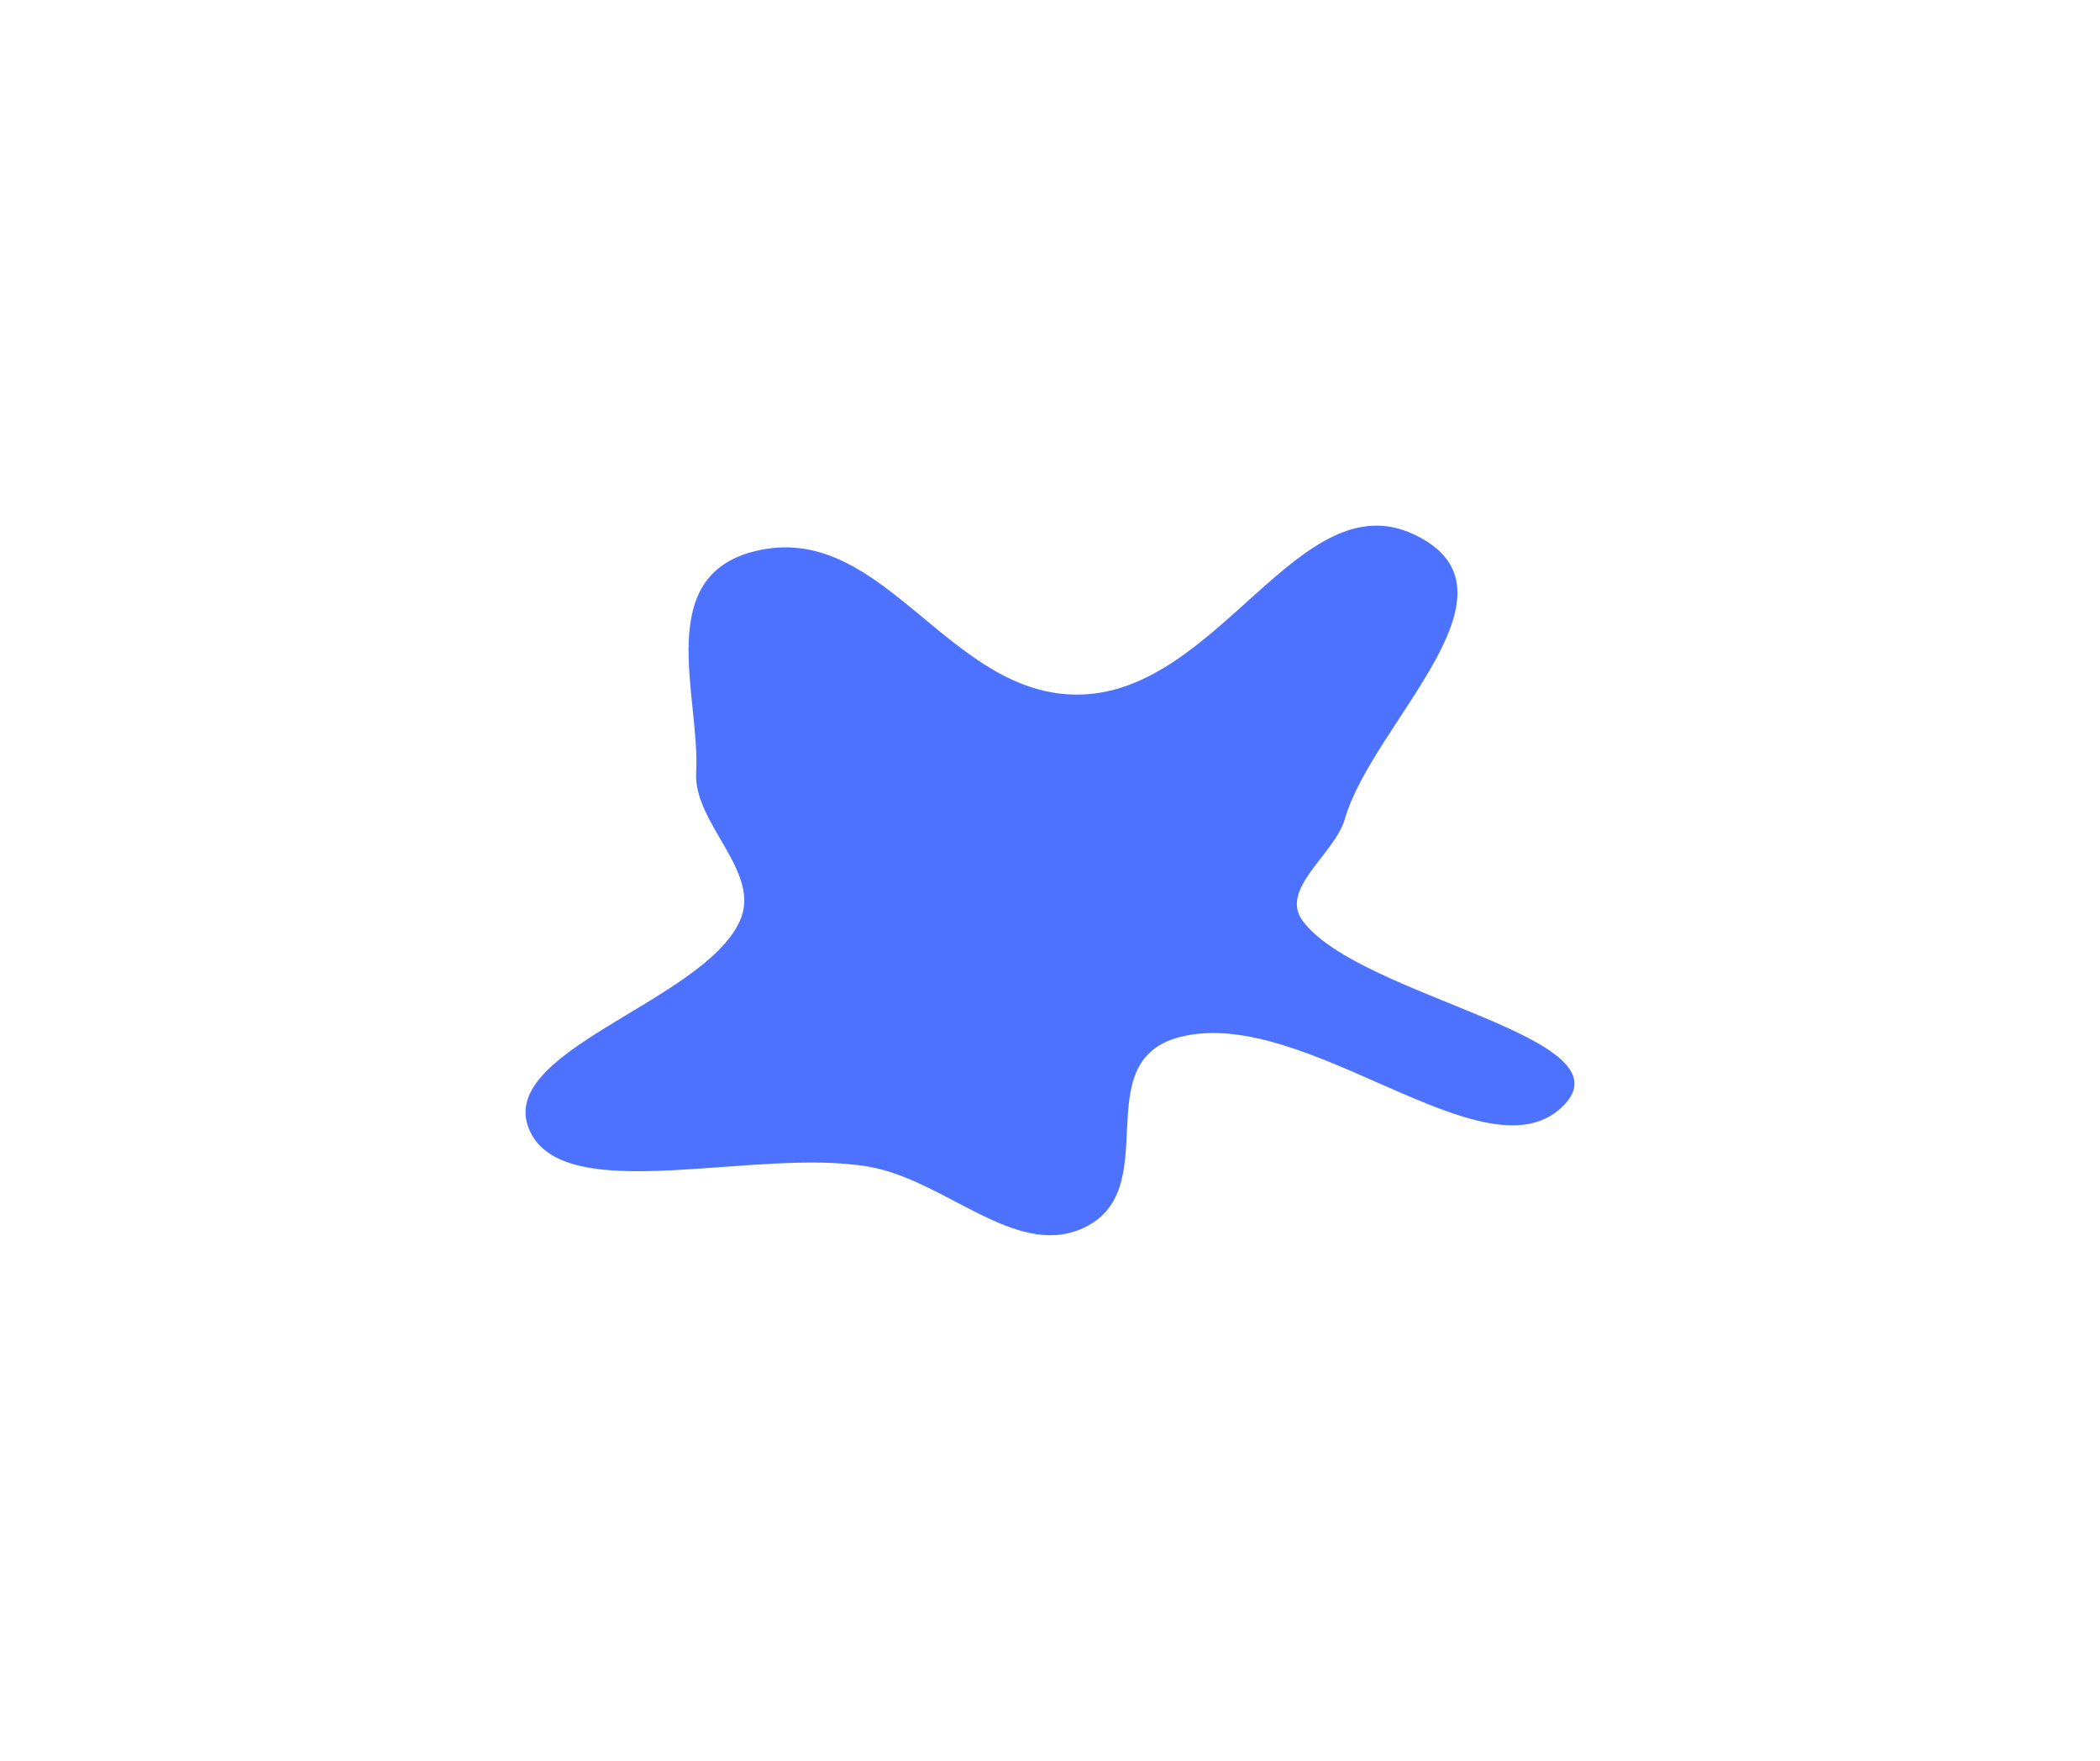 <?xml version="1.0" encoding="UTF-8"?> <svg xmlns="http://www.w3.org/2000/svg" width="1998" height="1675" viewBox="0 0 1998 1675" fill="none"><g filter="url(#filter0_f_393_2880)"><path fill-rule="evenodd" clip-rule="evenodd" d="M1028.01 660.691C1160.3 657.541 1236.82 457.366 1345.18 508.291C1458.82 561.7 1305.79 687.624 1279.59 778.93C1269.94 812.531 1216.59 845.648 1239.57 876.207C1294.7 949.504 1556.81 986.321 1485.93 1053.27C1412.08 1123.02 1242.36 956.092 1122.96 986.349C1031.23 1009.59 1111.28 1134.61 1028.01 1169.31C964.629 1195.71 898.852 1122.4 826.612 1109.82C720.049 1091.27 541.909 1147.86 505.351 1078.3C464.686 1000.92 667.979 954.641 703.83 876.207C725.186 829.484 659.613 783.648 662.347 734.819C666.437 661.737 619.078 544.28 723.595 523.092C842.795 498.927 903.544 663.654 1028.01 660.691Z" fill="#4C72FF"></path></g><defs><filter id="filter0_f_393_2880" x="0" y="0" width="1998" height="1675" filterUnits="userSpaceOnUse" color-interpolation-filters="sRGB"><feFlood flood-opacity="0" result="BackgroundImageFix"></feFlood><feBlend mode="normal" in="SourceGraphic" in2="BackgroundImageFix" result="shape"></feBlend><feGaussianBlur stdDeviation="250" result="effect1_foregroundBlur_393_2880"></feGaussianBlur></filter></defs></svg> 